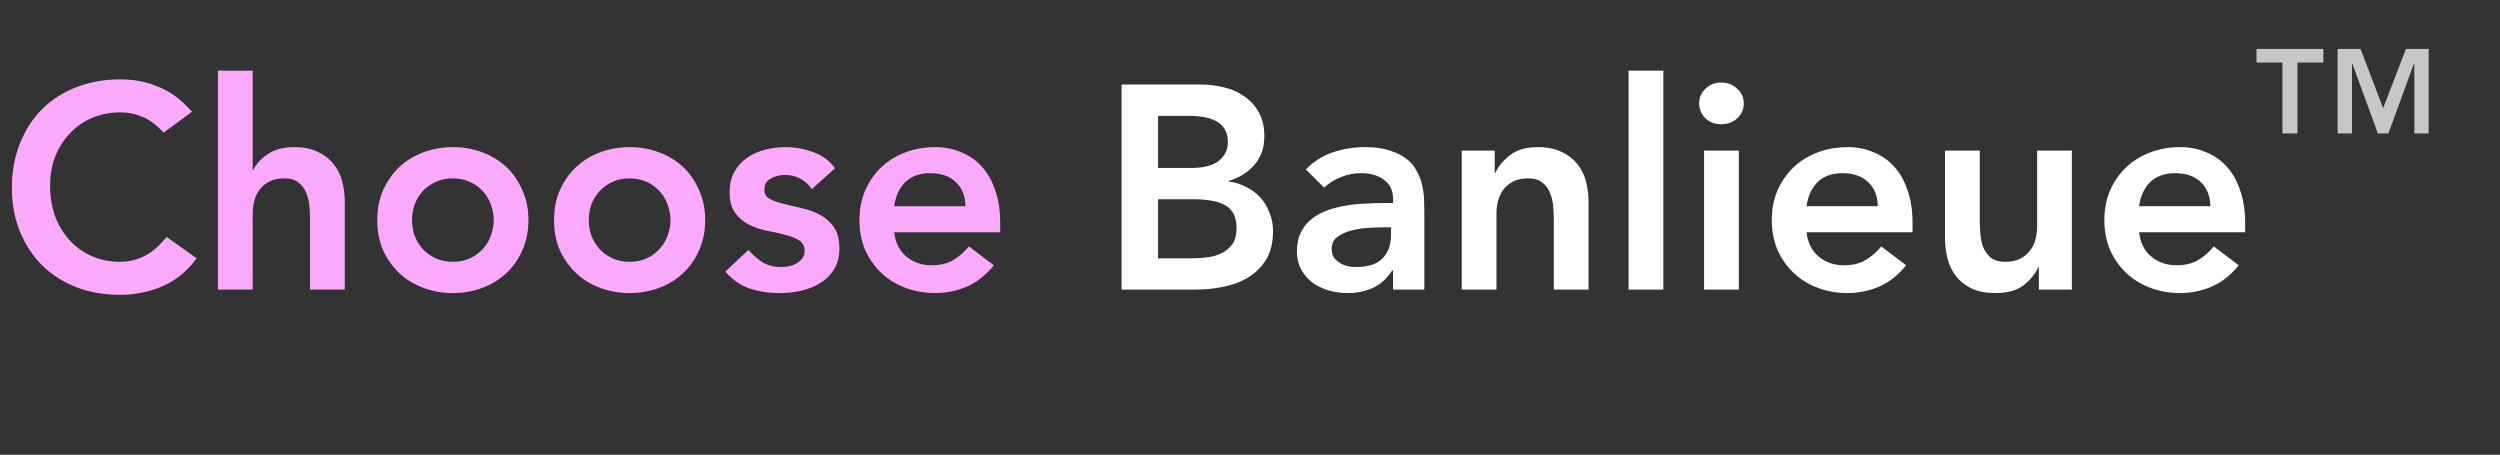 <svg xmlns="http://www.w3.org/2000/svg" width="1105" height="201" viewBox="0 0 1105 201" fill="none"><rect x="0" y="0" width="1105" height="201" fill="#333333" stroke="none"/><path d="M72.32 58.624C68.992 55.04 65.749 52.651 62.592 51.456C59.52 50.261 56.405 49.664 53.248 49.664C48.555 49.664 44.288 50.517 40.448 52.224C36.693 53.845 33.451 56.149 30.72 59.136C27.989 62.037 25.856 65.451 24.32 69.376C22.869 73.301 22.144 77.525 22.144 82.048C22.144 86.912 22.869 91.392 24.32 95.488C25.856 99.584 27.989 103.125 30.72 106.112C33.451 109.099 36.693 111.445 40.448 113.152C44.288 114.859 48.555 115.712 53.248 115.712C56.917 115.712 60.459 114.859 63.872 113.152C67.371 111.36 70.613 108.544 73.6 104.704L86.912 114.176C82.816 119.808 77.824 123.904 71.936 126.464C66.048 129.024 59.776 130.304 53.12 130.304C46.123 130.304 39.68 129.195 33.792 126.976C27.989 124.672 22.955 121.472 18.688 117.376C14.507 113.195 11.221 108.203 8.832 102.4C6.443 96.597 5.248 90.155 5.248 83.072C5.248 75.819 6.443 69.248 8.832 63.36C11.221 57.387 14.507 52.309 18.688 48.128C22.955 43.947 27.989 40.747 33.792 38.528C39.68 36.224 46.123 35.072 53.12 35.072C59.264 35.072 64.939 36.181 70.144 38.4C75.435 40.533 80.341 44.203 84.864 49.408L72.32 58.624ZM111.689 75.136H111.945C113.14 72.576 115.23 70.272 118.217 68.224C121.289 66.091 125.214 65.024 129.993 65.024C134.089 65.024 137.545 65.707 140.361 67.072C143.262 68.437 145.609 70.229 147.401 72.448C149.193 74.667 150.473 77.227 151.241 80.128C152.009 83.029 152.393 86.059 152.393 89.216V128H137.033V96.896C137.033 95.189 136.948 93.312 136.777 91.264C136.606 89.131 136.137 87.168 135.369 85.376C134.686 83.499 133.577 81.963 132.041 80.768C130.505 79.488 128.414 78.848 125.769 78.848C123.209 78.848 121.033 79.275 119.241 80.128C117.534 80.981 116.084 82.133 114.889 83.584C113.78 85.035 112.969 86.699 112.457 88.576C111.945 90.453 111.689 92.416 111.689 94.464V128H96.329V31.232H111.689V75.136ZM166.757 97.28C166.757 92.416 167.61 88.021 169.317 84.096C171.109 80.085 173.498 76.672 176.485 73.856C179.472 71.04 183.013 68.864 187.109 67.328C191.205 65.792 195.557 65.024 200.165 65.024C204.773 65.024 209.125 65.792 213.221 67.328C217.317 68.864 220.858 71.04 223.845 73.856C226.832 76.672 229.178 80.085 230.885 84.096C232.677 88.021 233.573 92.416 233.573 97.28C233.573 102.144 232.677 106.581 230.885 110.592C229.178 114.517 226.832 117.888 223.845 120.704C220.858 123.52 217.317 125.696 213.221 127.232C209.125 128.768 204.773 129.536 200.165 129.536C195.557 129.536 191.205 128.768 187.109 127.232C183.013 125.696 179.472 123.52 176.485 120.704C173.498 117.888 171.109 114.517 169.317 110.592C167.61 106.581 166.757 102.144 166.757 97.28ZM182.117 97.28C182.117 99.669 182.501 101.973 183.269 104.192C184.122 106.411 185.317 108.373 186.853 110.08C188.474 111.787 190.394 113.152 192.613 114.176C194.832 115.2 197.349 115.712 200.165 115.712C202.981 115.712 205.498 115.2 207.717 114.176C209.936 113.152 211.813 111.787 213.349 110.08C214.97 108.373 216.165 106.411 216.933 104.192C217.786 101.973 218.213 99.669 218.213 97.28C218.213 94.891 217.786 92.587 216.933 90.368C216.165 88.149 214.97 86.187 213.349 84.48C211.813 82.773 209.936 81.408 207.717 80.384C205.498 79.36 202.981 78.848 200.165 78.848C197.349 78.848 194.832 79.36 192.613 80.384C190.394 81.408 188.474 82.773 186.853 84.48C185.317 86.187 184.122 88.149 183.269 90.368C182.501 92.587 182.117 94.891 182.117 97.28ZM244.882 97.28C244.882 92.416 245.735 88.021 247.442 84.096C249.234 80.085 251.623 76.672 254.61 73.856C257.597 71.04 261.138 68.864 265.234 67.328C269.33 65.792 273.682 65.024 278.29 65.024C282.898 65.024 287.25 65.792 291.346 67.328C295.442 68.864 298.983 71.04 301.97 73.856C304.957 76.672 307.303 80.085 309.01 84.096C310.802 88.021 311.698 92.416 311.698 97.28C311.698 102.144 310.802 106.581 309.01 110.592C307.303 114.517 304.957 117.888 301.97 120.704C298.983 123.52 295.442 125.696 291.346 127.232C287.25 128.768 282.898 129.536 278.29 129.536C273.682 129.536 269.33 128.768 265.234 127.232C261.138 125.696 257.597 123.52 254.61 120.704C251.623 117.888 249.234 114.517 247.442 110.592C245.735 106.581 244.882 102.144 244.882 97.28ZM260.242 97.28C260.242 99.669 260.626 101.973 261.394 104.192C262.247 106.411 263.442 108.373 264.978 110.08C266.599 111.787 268.519 113.152 270.738 114.176C272.957 115.2 275.474 115.712 278.29 115.712C281.106 115.712 283.623 115.2 285.842 114.176C288.061 113.152 289.938 111.787 291.474 110.08C293.095 108.373 294.29 106.411 295.058 104.192C295.911 101.973 296.338 99.669 296.338 97.28C296.338 94.891 295.911 92.587 295.058 90.368C294.29 88.149 293.095 86.187 291.474 84.48C289.938 82.773 288.061 81.408 285.842 80.384C283.623 79.36 281.106 78.848 278.29 78.848C275.474 78.848 272.957 79.36 270.738 80.384C268.519 81.408 266.599 82.773 264.978 84.48C263.442 86.187 262.247 88.149 261.394 90.368C260.626 92.587 260.242 94.891 260.242 97.28ZM358.847 83.584C355.86 79.403 351.85 77.312 346.815 77.312C344.767 77.312 342.762 77.824 340.799 78.848C338.836 79.872 337.855 81.536 337.855 83.84C337.855 85.717 338.666 87.083 340.287 87.936C341.908 88.789 343.956 89.515 346.431 90.112C348.906 90.709 351.551 91.349 354.367 92.032C357.268 92.629 359.956 93.611 362.431 94.976C364.906 96.256 366.954 98.048 368.575 100.352C370.196 102.656 371.007 105.813 371.007 109.824C371.007 113.493 370.196 116.608 368.575 119.168C367.039 121.643 364.991 123.648 362.431 125.184C359.956 126.72 357.14 127.829 353.983 128.512C350.826 129.195 347.668 129.536 344.511 129.536C339.732 129.536 335.338 128.853 331.327 127.488C327.316 126.123 323.732 123.648 320.575 120.064L330.815 110.464C332.778 112.683 334.868 114.517 337.087 115.968C339.391 117.333 342.164 118.016 345.407 118.016C346.516 118.016 347.668 117.888 348.863 117.632C350.058 117.376 351.167 116.949 352.191 116.352C353.215 115.755 354.026 115.029 354.623 114.176C355.306 113.237 355.647 112.171 355.647 110.976C355.647 108.843 354.836 107.264 353.215 106.24C351.594 105.216 349.546 104.405 347.071 103.808C344.596 103.125 341.908 102.528 339.007 102.016C336.191 101.419 333.546 100.523 331.071 99.328C328.596 98.048 326.548 96.299 324.927 94.08C323.306 91.861 322.495 88.789 322.495 84.864C322.495 81.451 323.178 78.507 324.543 76.032C325.994 73.472 327.871 71.381 330.175 69.76C332.479 68.139 335.124 66.944 338.111 66.176C341.098 65.408 344.127 65.024 347.199 65.024C351.295 65.024 355.348 65.749 359.359 67.2C363.37 68.565 366.612 70.955 369.087 74.368L358.847 83.584ZM395.242 102.656C395.754 107.264 397.546 110.848 400.618 113.408C403.69 115.968 407.402 117.248 411.754 117.248C415.594 117.248 418.794 116.48 421.354 114.944C423.999 113.323 426.303 111.317 428.266 108.928L439.274 117.248C435.69 121.685 431.679 124.843 427.242 126.72C422.805 128.597 418.154 129.536 413.29 129.536C408.682 129.536 404.33 128.768 400.234 127.232C396.138 125.696 392.597 123.52 389.61 120.704C386.623 117.888 384.234 114.517 382.442 110.592C380.735 106.581 379.882 102.144 379.882 97.28C379.882 92.416 380.735 88.021 382.442 84.096C384.234 80.085 386.623 76.672 389.61 73.856C392.597 71.04 396.138 68.864 400.234 67.328C404.33 65.792 408.682 65.024 413.29 65.024C417.557 65.024 421.439 65.792 424.938 67.328C428.522 68.779 431.551 70.912 434.026 73.728C436.586 76.544 438.549 80.043 439.914 84.224C441.365 88.32 442.09 93.056 442.09 98.432V102.656H395.242ZM426.73 91.136C426.645 86.613 425.237 83.072 422.506 80.512C419.775 77.867 415.978 76.544 411.114 76.544C406.506 76.544 402.837 77.867 400.106 80.512C397.461 83.157 395.839 86.699 395.242 91.136H426.73Z" fill="#FBA9FA"></path><path d="M495.737 37.376H531.065C534.478 37.376 537.849 37.803 541.177 38.656C544.505 39.424 547.449 40.747 550.009 42.624C552.654 44.416 554.788 46.763 556.409 49.664C558.03 52.565 558.841 56.064 558.841 60.16C558.841 65.28 557.39 69.504 554.489 72.832C551.588 76.16 547.79 78.549 543.097 80V80.256C545.913 80.597 548.516 81.408 550.905 82.688C553.38 83.883 555.47 85.461 557.177 87.424C558.884 89.301 560.206 91.52 561.145 94.08C562.169 96.555 562.681 99.243 562.681 102.144C562.681 107.093 561.7 111.232 559.737 114.56C557.774 117.803 555.172 120.448 551.929 122.496C548.772 124.459 545.102 125.867 540.921 126.72C536.825 127.573 532.644 128 528.377 128H495.737V37.376ZM511.865 74.24H526.585C531.961 74.24 535.972 73.216 538.617 71.168C541.348 69.035 542.713 66.261 542.713 62.848C542.713 58.923 541.305 56.021 538.489 54.144C535.758 52.181 531.321 51.2 525.177 51.2H511.865V74.24ZM511.865 114.176H526.713C528.761 114.176 530.937 114.048 533.241 113.792C535.63 113.536 537.806 112.939 539.769 112C541.732 111.061 543.353 109.739 544.633 108.032C545.913 106.24 546.553 103.851 546.553 100.864C546.553 96.085 544.974 92.757 541.817 90.88C538.745 89.003 533.924 88.064 527.353 88.064H511.865V114.176ZM615.729 119.552H615.345C613.126 123.051 610.31 125.611 606.897 127.232C603.484 128.768 599.729 129.536 595.633 129.536C592.817 129.536 590.044 129.152 587.313 128.384C584.668 127.616 582.278 126.464 580.145 124.928C578.097 123.392 576.433 121.472 575.153 119.168C573.873 116.864 573.233 114.176 573.233 111.104C573.233 107.776 573.83 104.96 575.025 102.656C576.22 100.267 577.798 98.304 579.761 96.768C581.809 95.147 584.156 93.867 586.801 92.928C589.446 91.989 592.177 91.307 594.993 90.88C597.894 90.368 600.796 90.069 603.697 89.984C606.598 89.813 609.329 89.728 611.889 89.728H615.729V88.064C615.729 84.224 614.406 81.365 611.761 79.488C609.116 77.525 605.745 76.544 601.649 76.544C598.406 76.544 595.377 77.141 592.561 78.336C589.745 79.445 587.313 80.981 585.265 82.944L577.201 74.88C580.614 71.381 584.582 68.864 589.105 67.328C593.713 65.792 598.449 65.024 603.313 65.024C607.665 65.024 611.334 65.536 614.321 66.56C617.308 67.499 619.782 68.736 621.745 70.272C623.708 71.808 625.201 73.6 626.225 75.648C627.334 77.611 628.102 79.616 628.529 81.664C629.041 83.712 629.34 85.717 629.425 87.68C629.51 89.557 629.553 91.221 629.553 92.672V128H615.729V119.552ZM614.833 100.48H611.633C609.5 100.48 607.11 100.565 604.465 100.736C601.82 100.907 599.302 101.333 596.913 102.016C594.609 102.613 592.646 103.552 591.025 104.832C589.404 106.027 588.593 107.733 588.593 109.952C588.593 111.403 588.892 112.64 589.489 113.664C590.172 114.603 591.025 115.413 592.049 116.096C593.073 116.779 594.225 117.291 595.505 117.632C596.785 117.888 598.065 118.016 599.345 118.016C604.636 118.016 608.518 116.779 610.993 114.304C613.553 111.744 614.833 108.288 614.833 103.936V100.48ZM646.079 66.56H660.671V76.416H660.927C662.378 73.344 664.596 70.699 667.583 68.48C670.57 66.176 674.623 65.024 679.743 65.024C683.839 65.024 687.295 65.707 690.111 67.072C693.012 68.437 695.359 70.229 697.151 72.448C698.943 74.667 700.223 77.227 700.991 80.128C701.759 83.029 702.143 86.059 702.143 89.216V128H686.783V96.896C686.783 95.189 686.698 93.312 686.527 91.264C686.356 89.131 685.887 87.168 685.119 85.376C684.436 83.499 683.327 81.963 681.791 80.768C680.255 79.488 678.164 78.848 675.519 78.848C672.959 78.848 670.783 79.275 668.991 80.128C667.284 80.981 665.834 82.133 664.639 83.584C663.53 85.035 662.719 86.699 662.207 88.576C661.695 90.453 661.439 92.416 661.439 94.464V128H646.079V66.56ZM719.835 31.232H735.195V128H719.835V31.232ZM753.21 66.56H768.57V128H753.21V66.56ZM751.034 45.696C751.034 43.221 751.93 41.088 753.722 39.296C755.599 37.419 757.946 36.48 760.762 36.48C763.578 36.48 765.925 37.376 767.802 39.168C769.765 40.875 770.746 43.051 770.746 45.696C770.746 48.341 769.765 50.56 767.802 52.352C765.925 54.059 763.578 54.912 760.762 54.912C757.946 54.912 755.599 54.016 753.722 52.224C751.93 50.347 751.034 48.171 751.034 45.696ZM798.492 102.656C799.004 107.264 800.796 110.848 803.868 113.408C806.94 115.968 810.652 117.248 815.004 117.248C818.844 117.248 822.044 116.48 824.604 114.944C827.249 113.323 829.553 111.317 831.516 108.928L842.524 117.248C838.94 121.685 834.929 124.843 830.492 126.72C826.055 128.597 821.404 129.536 816.54 129.536C811.932 129.536 807.58 128.768 803.484 127.232C799.388 125.696 795.847 123.52 792.86 120.704C789.873 117.888 787.484 114.517 785.692 110.592C783.985 106.581 783.132 102.144 783.132 97.28C783.132 92.416 783.985 88.021 785.692 84.096C787.484 80.085 789.873 76.672 792.86 73.856C795.847 71.04 799.388 68.864 803.484 67.328C807.58 65.792 811.932 65.024 816.54 65.024C820.807 65.024 824.689 65.792 828.188 67.328C831.772 68.779 834.801 70.912 837.276 73.728C839.836 76.544 841.799 80.043 843.164 84.224C844.615 88.32 845.34 93.056 845.34 98.432V102.656H798.492ZM829.98 91.136C829.895 86.613 828.487 83.072 825.756 80.512C823.025 77.867 819.228 76.544 814.364 76.544C809.756 76.544 806.087 77.867 803.356 80.512C800.711 83.157 799.089 86.699 798.492 91.136H829.98ZM915.768 128H901.176V118.144H900.92C899.469 121.216 897.251 123.904 894.264 126.208C891.277 128.427 887.224 129.536 882.104 129.536C878.008 129.536 874.509 128.896 871.608 127.616C868.792 126.251 866.488 124.459 864.696 122.24C862.904 119.936 861.624 117.333 860.856 114.432C860.088 111.531 859.704 108.501 859.704 105.344V66.56H875.064V97.664C875.064 99.371 875.149 101.291 875.32 103.424C875.491 105.472 875.917 107.435 876.6 109.312C877.368 111.104 878.477 112.64 879.928 113.92C881.464 115.115 883.597 115.712 886.328 115.712C888.888 115.712 891.021 115.285 892.728 114.432C894.52 113.579 895.971 112.427 897.08 110.976C898.275 109.525 899.128 107.861 899.64 105.984C900.152 104.107 900.408 102.144 900.408 100.096V66.56H915.768V128ZM945.492 102.656C946.004 107.264 947.796 110.848 950.868 113.408C953.94 115.968 957.652 117.248 962.004 117.248C965.844 117.248 969.044 116.48 971.604 114.944C974.249 113.323 976.553 111.317 978.516 108.928L989.524 117.248C985.94 121.685 981.929 124.843 977.492 126.72C973.055 128.597 968.404 129.536 963.54 129.536C958.932 129.536 954.58 128.768 950.484 127.232C946.388 125.696 942.847 123.52 939.86 120.704C936.873 117.888 934.484 114.517 932.692 110.592C930.985 106.581 930.132 102.144 930.132 97.28C930.132 92.416 930.985 88.021 932.692 84.096C934.484 80.085 936.873 76.672 939.86 73.856C942.847 71.04 946.388 68.864 950.484 67.328C954.58 65.792 958.932 65.024 963.54 65.024C967.807 65.024 971.689 65.792 975.188 67.328C978.772 68.779 981.801 70.912 984.276 73.728C986.836 76.544 988.799 80.043 990.164 84.224C991.615 88.32 992.34 93.056 992.34 98.432V102.656H945.492ZM976.98 91.136C976.895 86.613 975.487 83.072 972.756 80.512C970.025 77.867 966.228 76.544 961.364 76.544C956.756 76.544 953.087 77.867 950.356 80.512C947.711 83.157 946.089 86.699 945.492 91.136H976.98Z" fill="white"></path><path d="M1008.83 27.637H997.37V21.618H1026.94V27.637H1015.48V59H1008.83V27.637ZM1033.23 21.618H1043.37L1053.35 47.806L1063.43 21.618H1073.47V59H1067.13V27.954H1067.02L1055.67 59H1051.03L1039.67 27.954H1039.57V59H1033.23V21.618Z" fill="#C7C7C7"></path></svg>